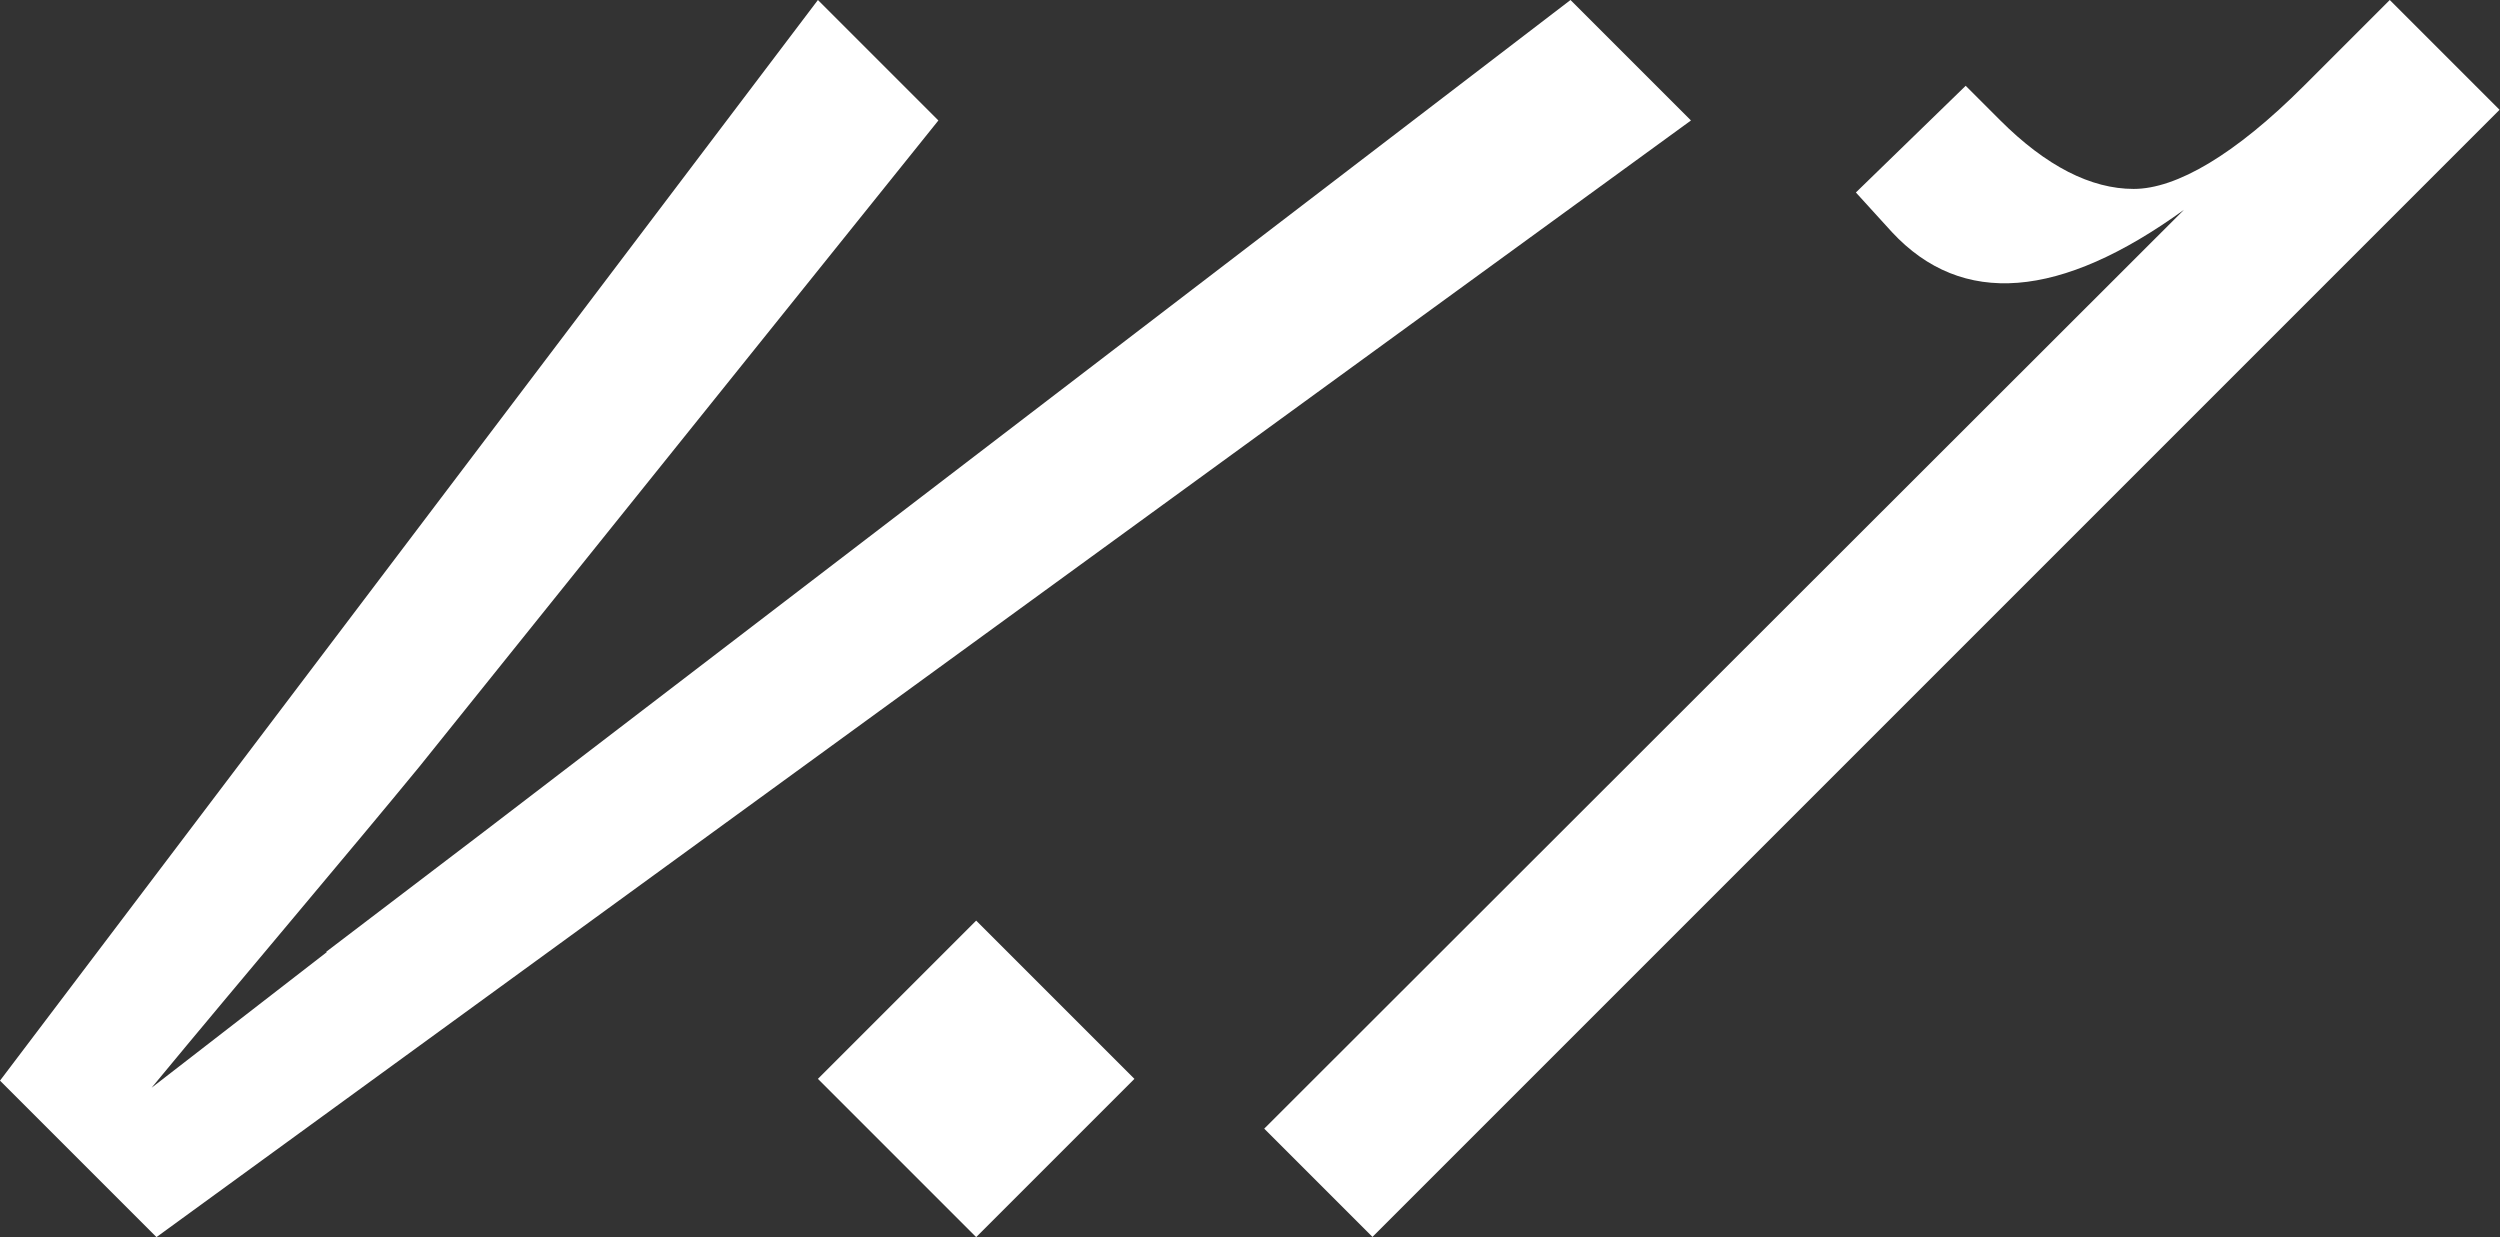 <?xml version="1.0" encoding="UTF-8"?>
<svg id="Layer_2" xmlns="http://www.w3.org/2000/svg" version="1.1" viewBox="0 0 562.4 278.3">
  <rect x="0" y="0" width="562.4" height="278.3" fill="#333333" stroke="none"/>
  <!-- Generator: Adobe Illustrator 29.3.1, SVG Export Plug-In . SVG Version: 2.1.0 Build 151)  -->
  <defs>
    <style>
      .st0 {
        fill: #fff;
      }
    </style>
  </defs>
  <g id="Layer_1-2">
    <g>
      <path class="st0" d="M73.4,214.1l35.6-27.1L353.3,0l27.1,27.1L35.2,278.3,0,243.1,184,0l27.1,27.1-116.7,145.3c-15.5,18.9-39.8,47.5-60.3,72.3l39.4-30.5h0Z"/>
      <path class="st0" d="M219.6,278.3l-35.6-35.6,35.6-35.6,35.6,35.6-35.6,35.6Z"/>
      <path class="st0" d="M308.8,278.3l-24.4-24.4L491.3,47.2c-27.8,20.1-49.9,22-65.7,5l-8.1-8.9,24.7-24,7.7,7.7c10.4,10.4,20.5,15.5,30.1,15.5s22.8-7.7,38.3-23.2l19.3-19.3,24.7,24.7-253.6,253.6h0Z"/>
    </g>
  </g>
</svg>